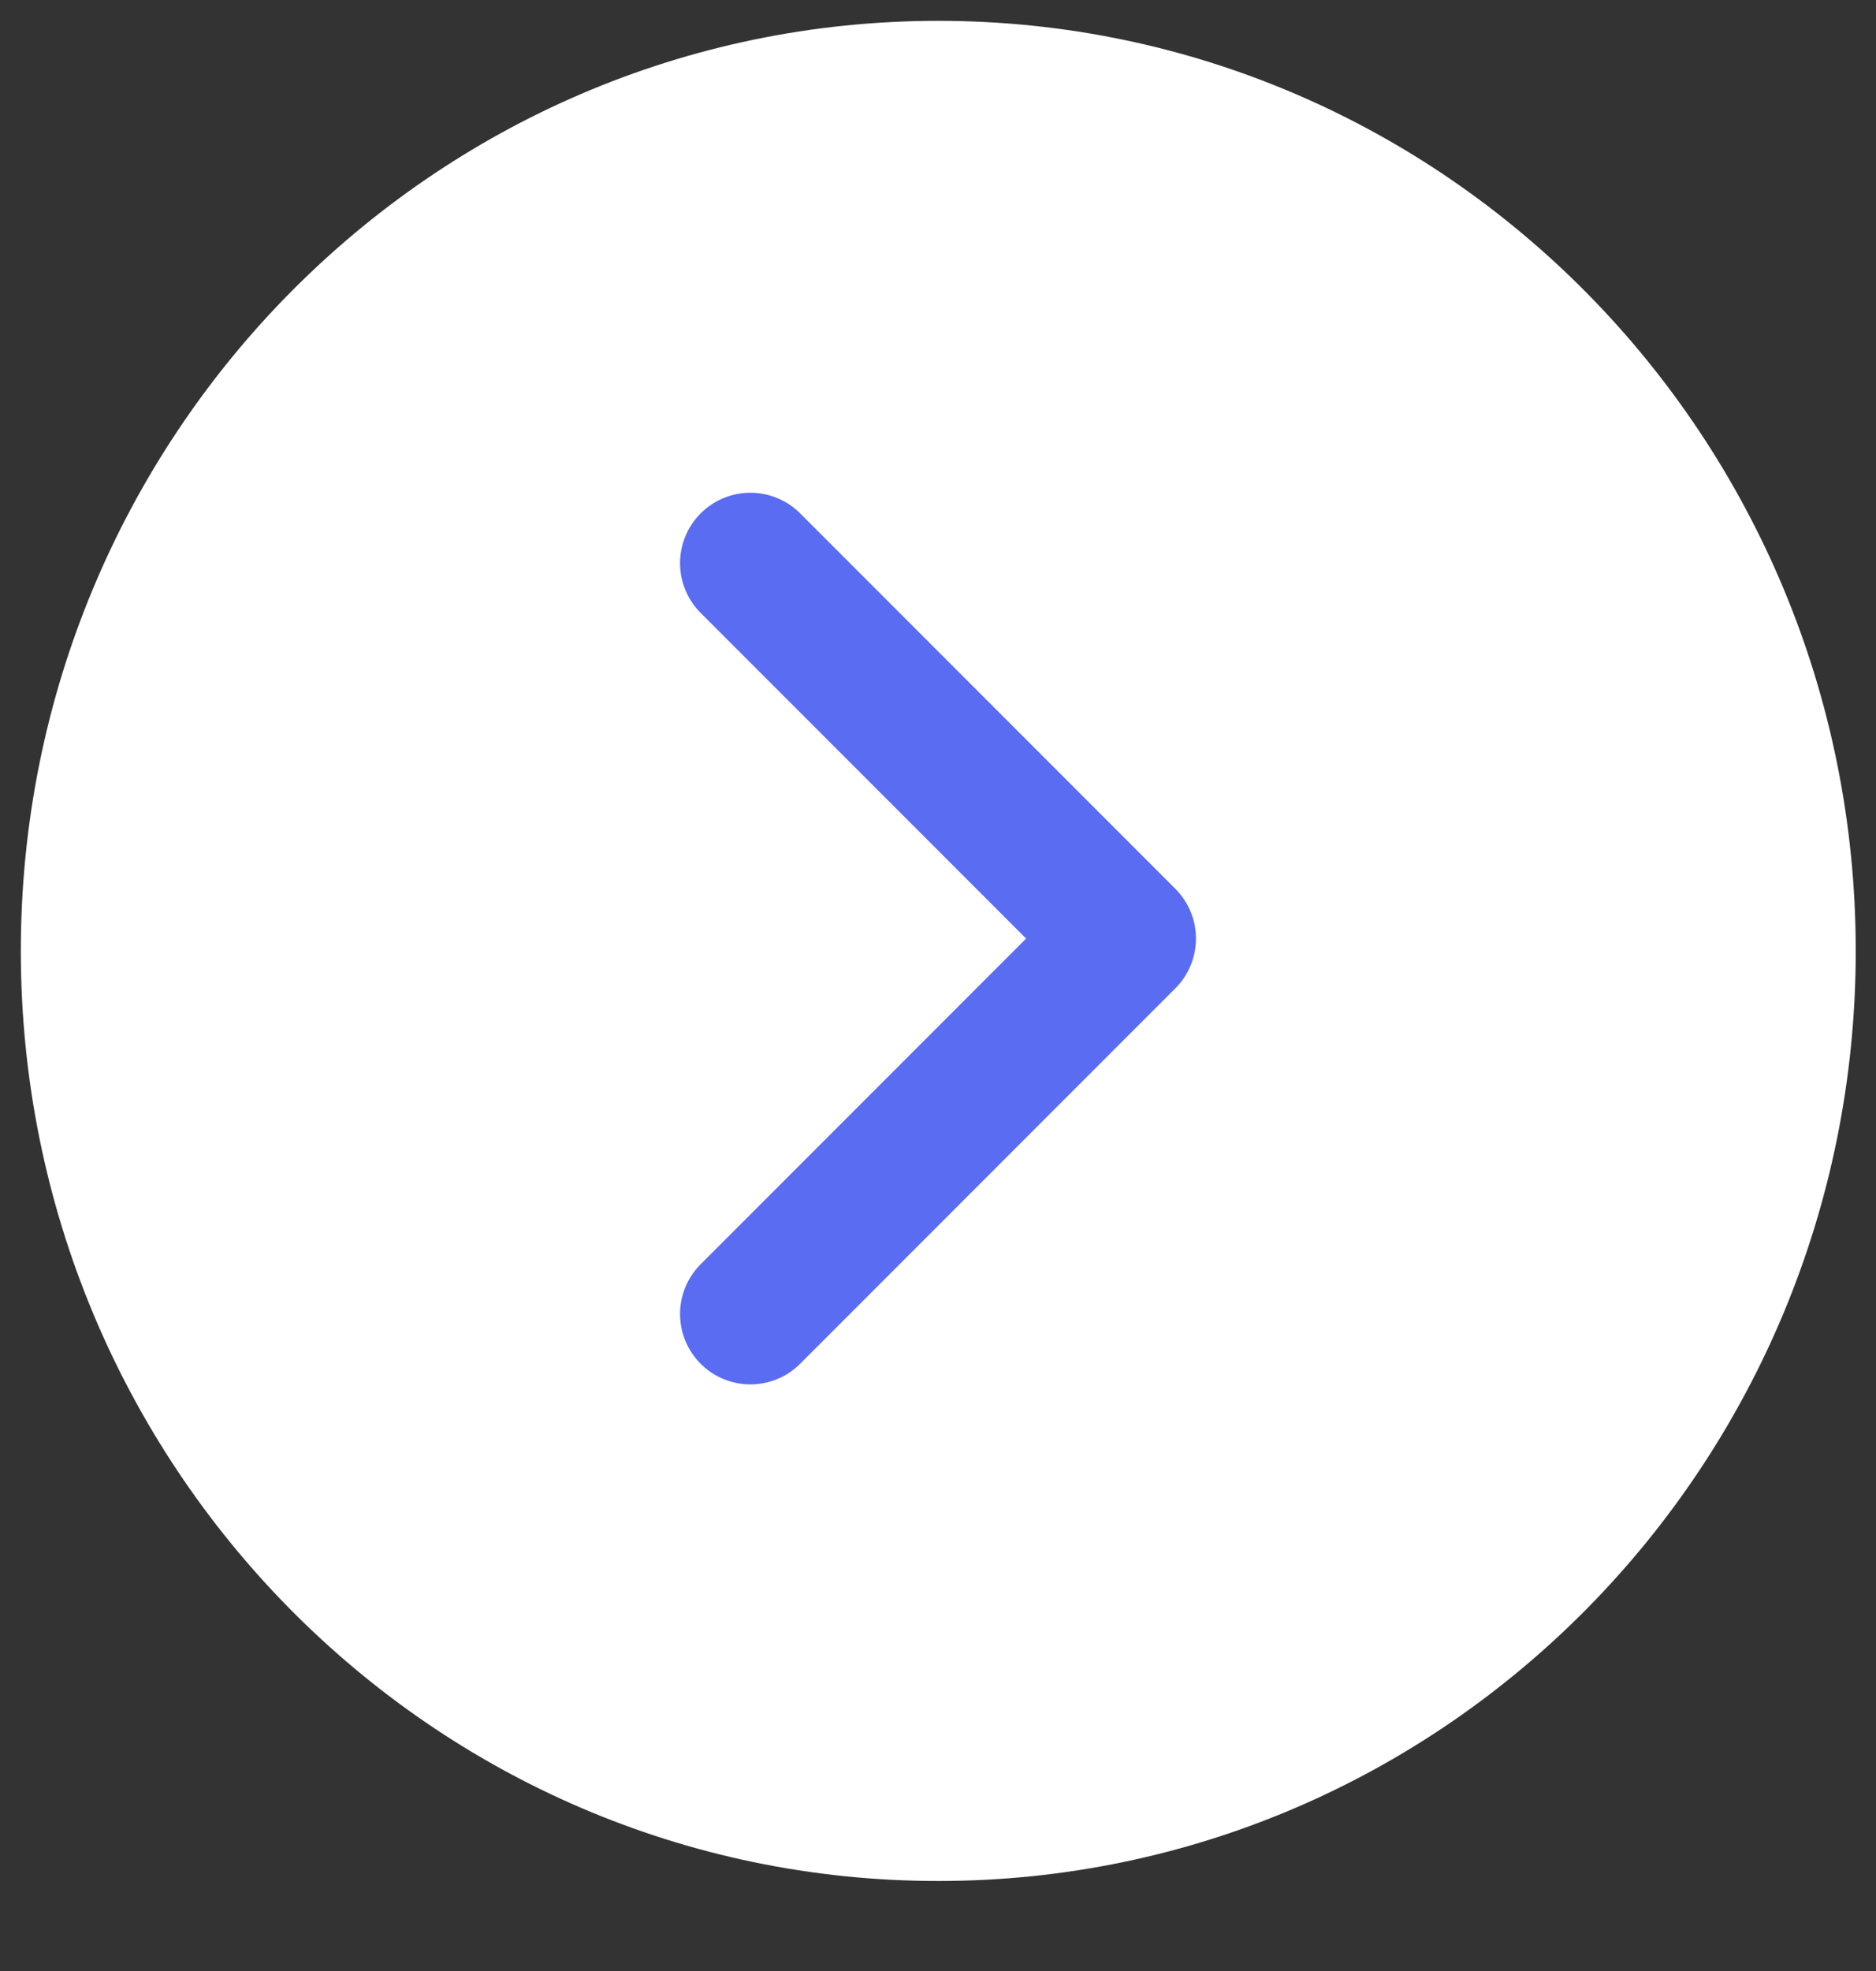 <svg width="20" height="21" viewBox="0 0 20 21" fill="none" xmlns="http://www.w3.org/2000/svg">
<rect x="0" y="0" width="20" height="21" fill="#333333" stroke="none"/>
<path d="M10.003 20.041C15.405 20.041 19.784 15.604 19.784 10.131C19.784 4.659 15.405 0.222 10.003 0.222C4.601 0.222 0.222 4.659 0.222 10.131C0.222 15.604 4.601 20.041 10.003 20.041Z" fill="white"/>
<path d="M8 14L12 10L8 6" stroke="#596CF2" stroke-width="1.5" stroke-linecap="round" stroke-linejoin="round"/>
</svg>
